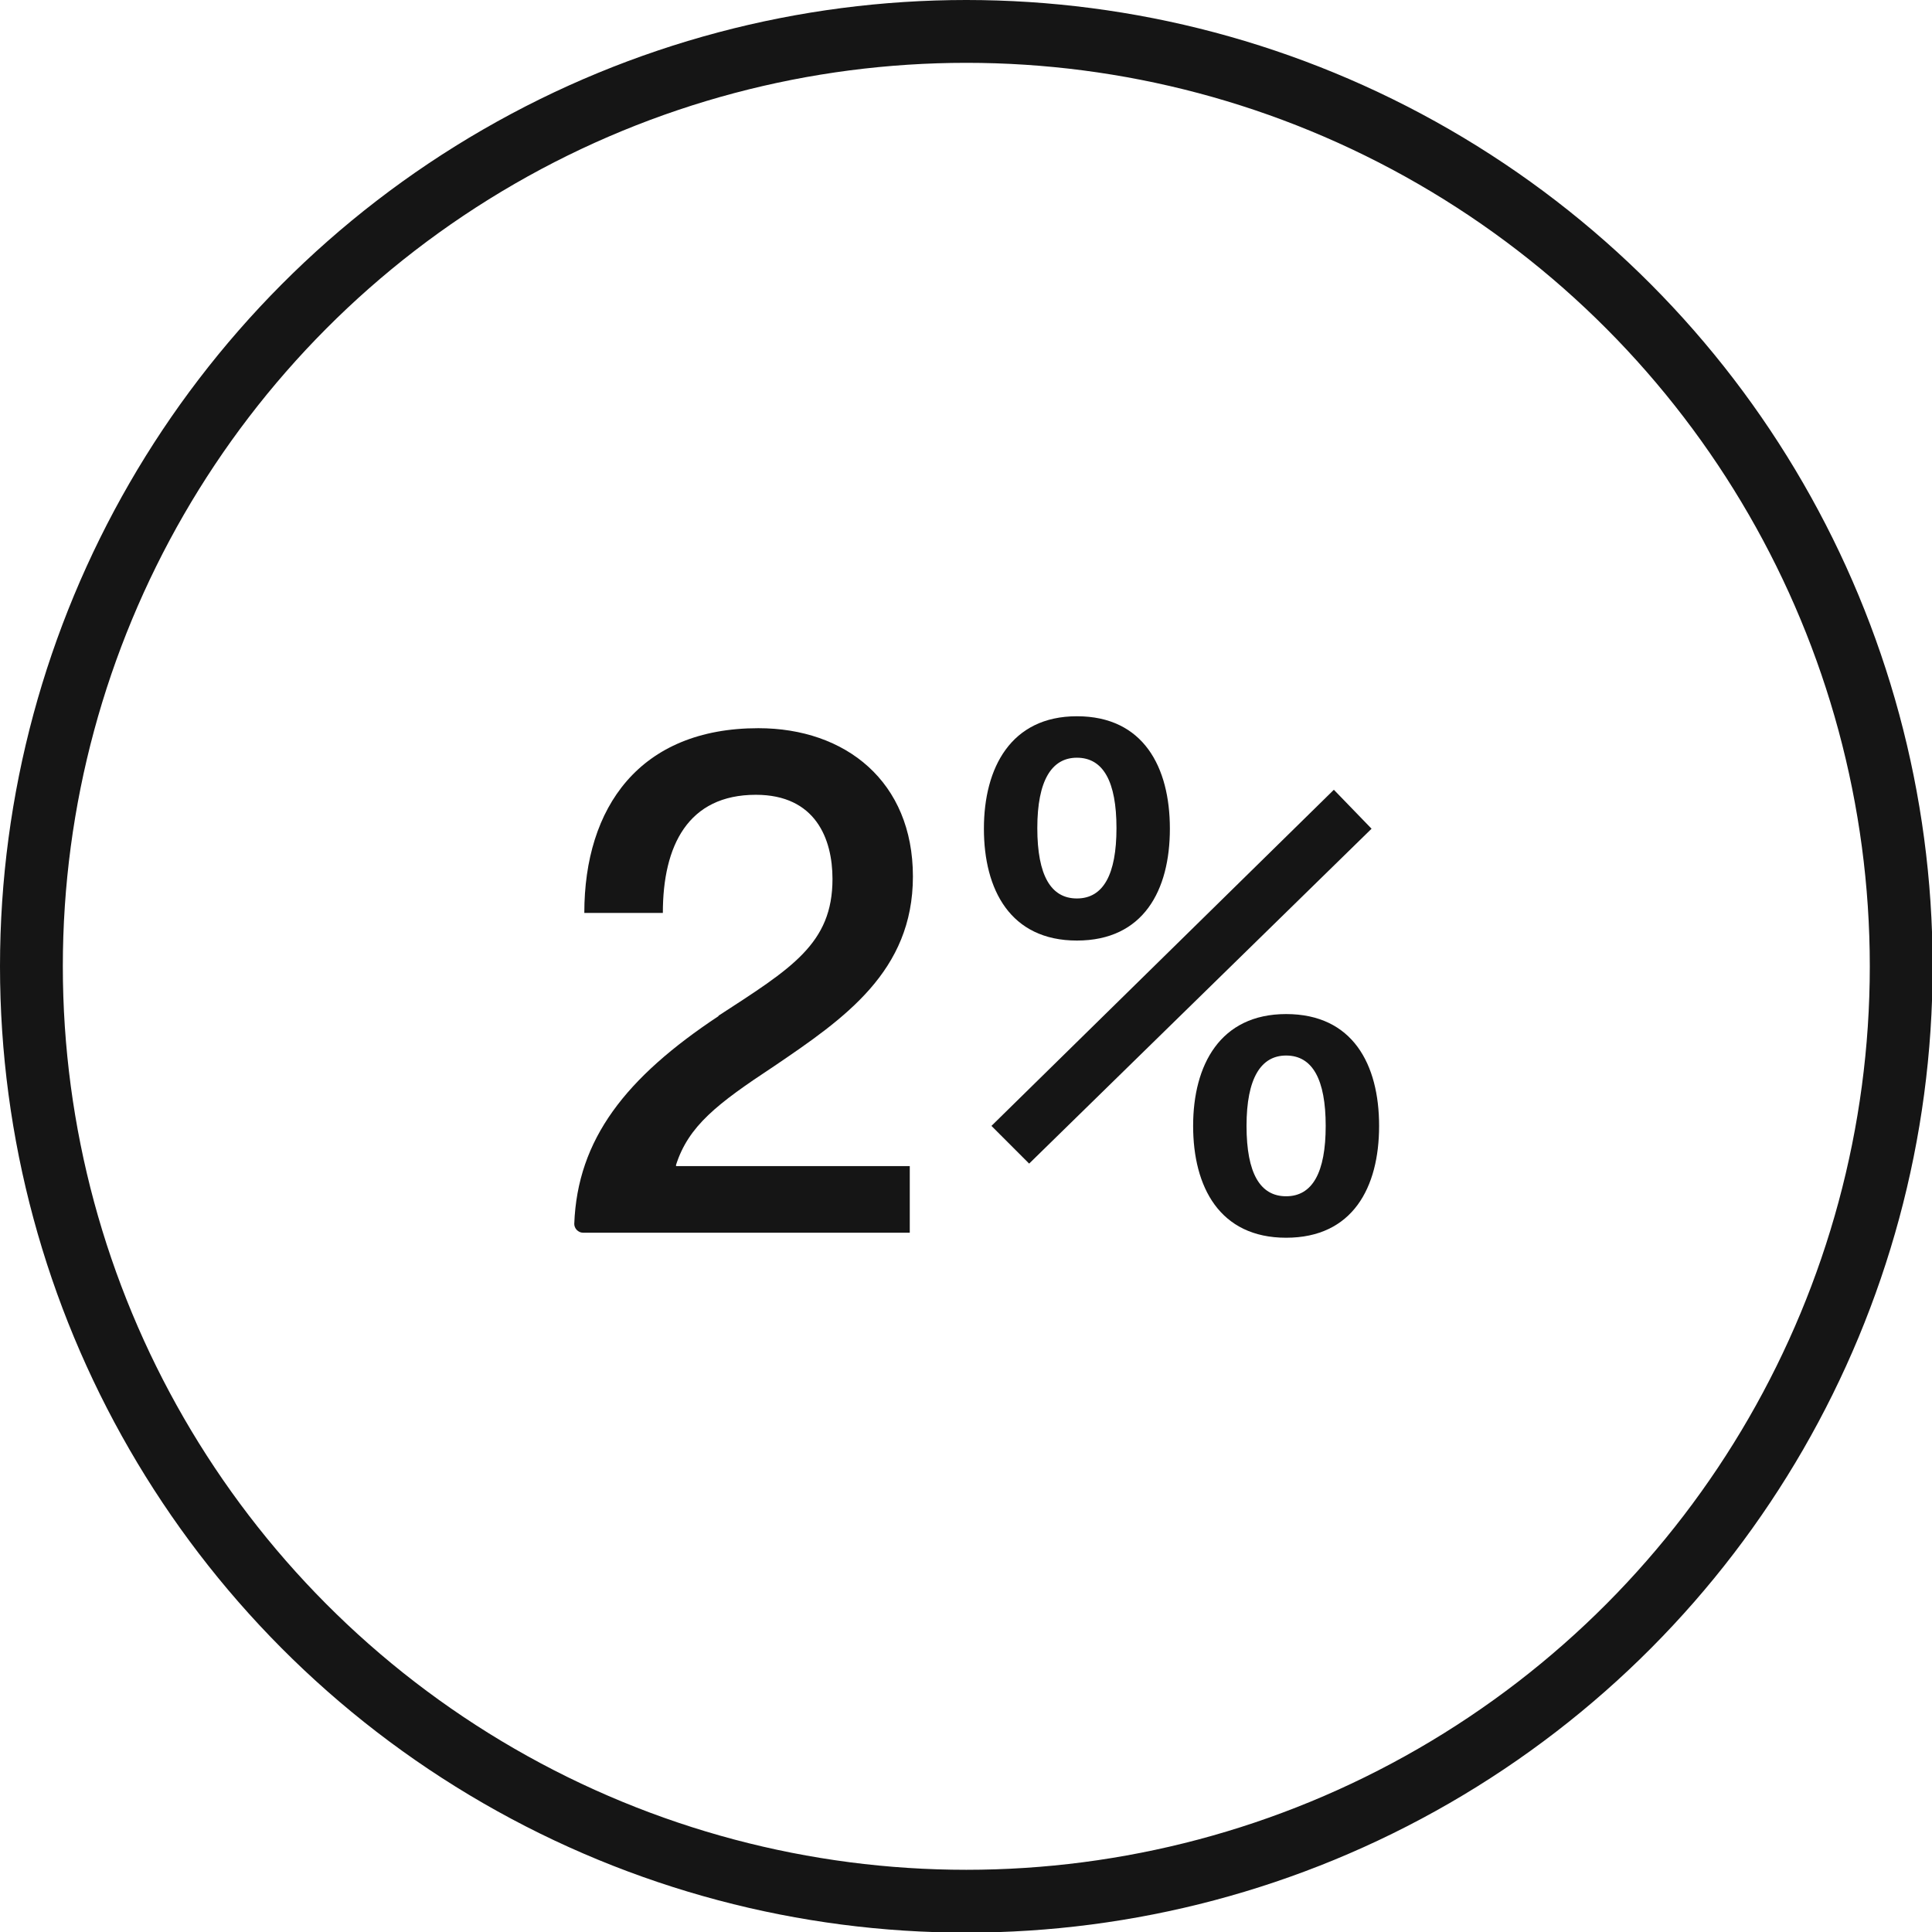 <svg viewBox="0 0 30.75 30.75" xmlns="http://www.w3.org/2000/svg" id="Layer_2"><defs><style>.cls-1{fill:#151515;}.cls-2{fill:none;stroke:#151515;stroke-linejoin:round;}</style></defs><g id="Layer_1-2"><circle r="14.88" cy="15.38" cx="15.38" class="cls-2"></circle><path d="M11.43,16.17c1.17-.76,1.82-1.15,1.82-2.18,0-.64-.27-1.34-1.22-1.34-1.08,0-1.48.81-1.48,1.88h-1.25c0-1.68.88-2.94,2.77-2.94,1.39,0,2.46.85,2.46,2.36s-1.09,2.26-2.21,3.02c-.91.6-1.36.95-1.56,1.57v.02h3.72v1.06h-5.2c-.08,0-.14-.07-.14-.14.05-1.35.82-2.33,2.3-3.31Z" class="cls-1"></path><path d="M17.14,11.4c1.06,0,1.48.81,1.48,1.79s-.42,1.78-1.48,1.78-1.48-.81-1.48-1.78.43-1.79,1.48-1.79ZM21.23,12.57l.6.62-5.45,5.33-.6-.6,5.45-5.35ZM17.14,14.3c.42,0,.63-.38.63-1.12s-.21-1.12-.63-1.12c-.4,0-.63.36-.63,1.12s.22,1.12.63,1.12ZM20.47,16.14c1.06,0,1.48.8,1.48,1.78s-.42,1.78-1.48,1.78-1.48-.81-1.48-1.78.43-1.78,1.48-1.78ZM20.47,19.04c.42,0,.63-.38.63-1.12s-.21-1.12-.63-1.12c-.4,0-.63.36-.63,1.12s.22,1.12.63,1.12Z" class="cls-1"></path></g></svg>